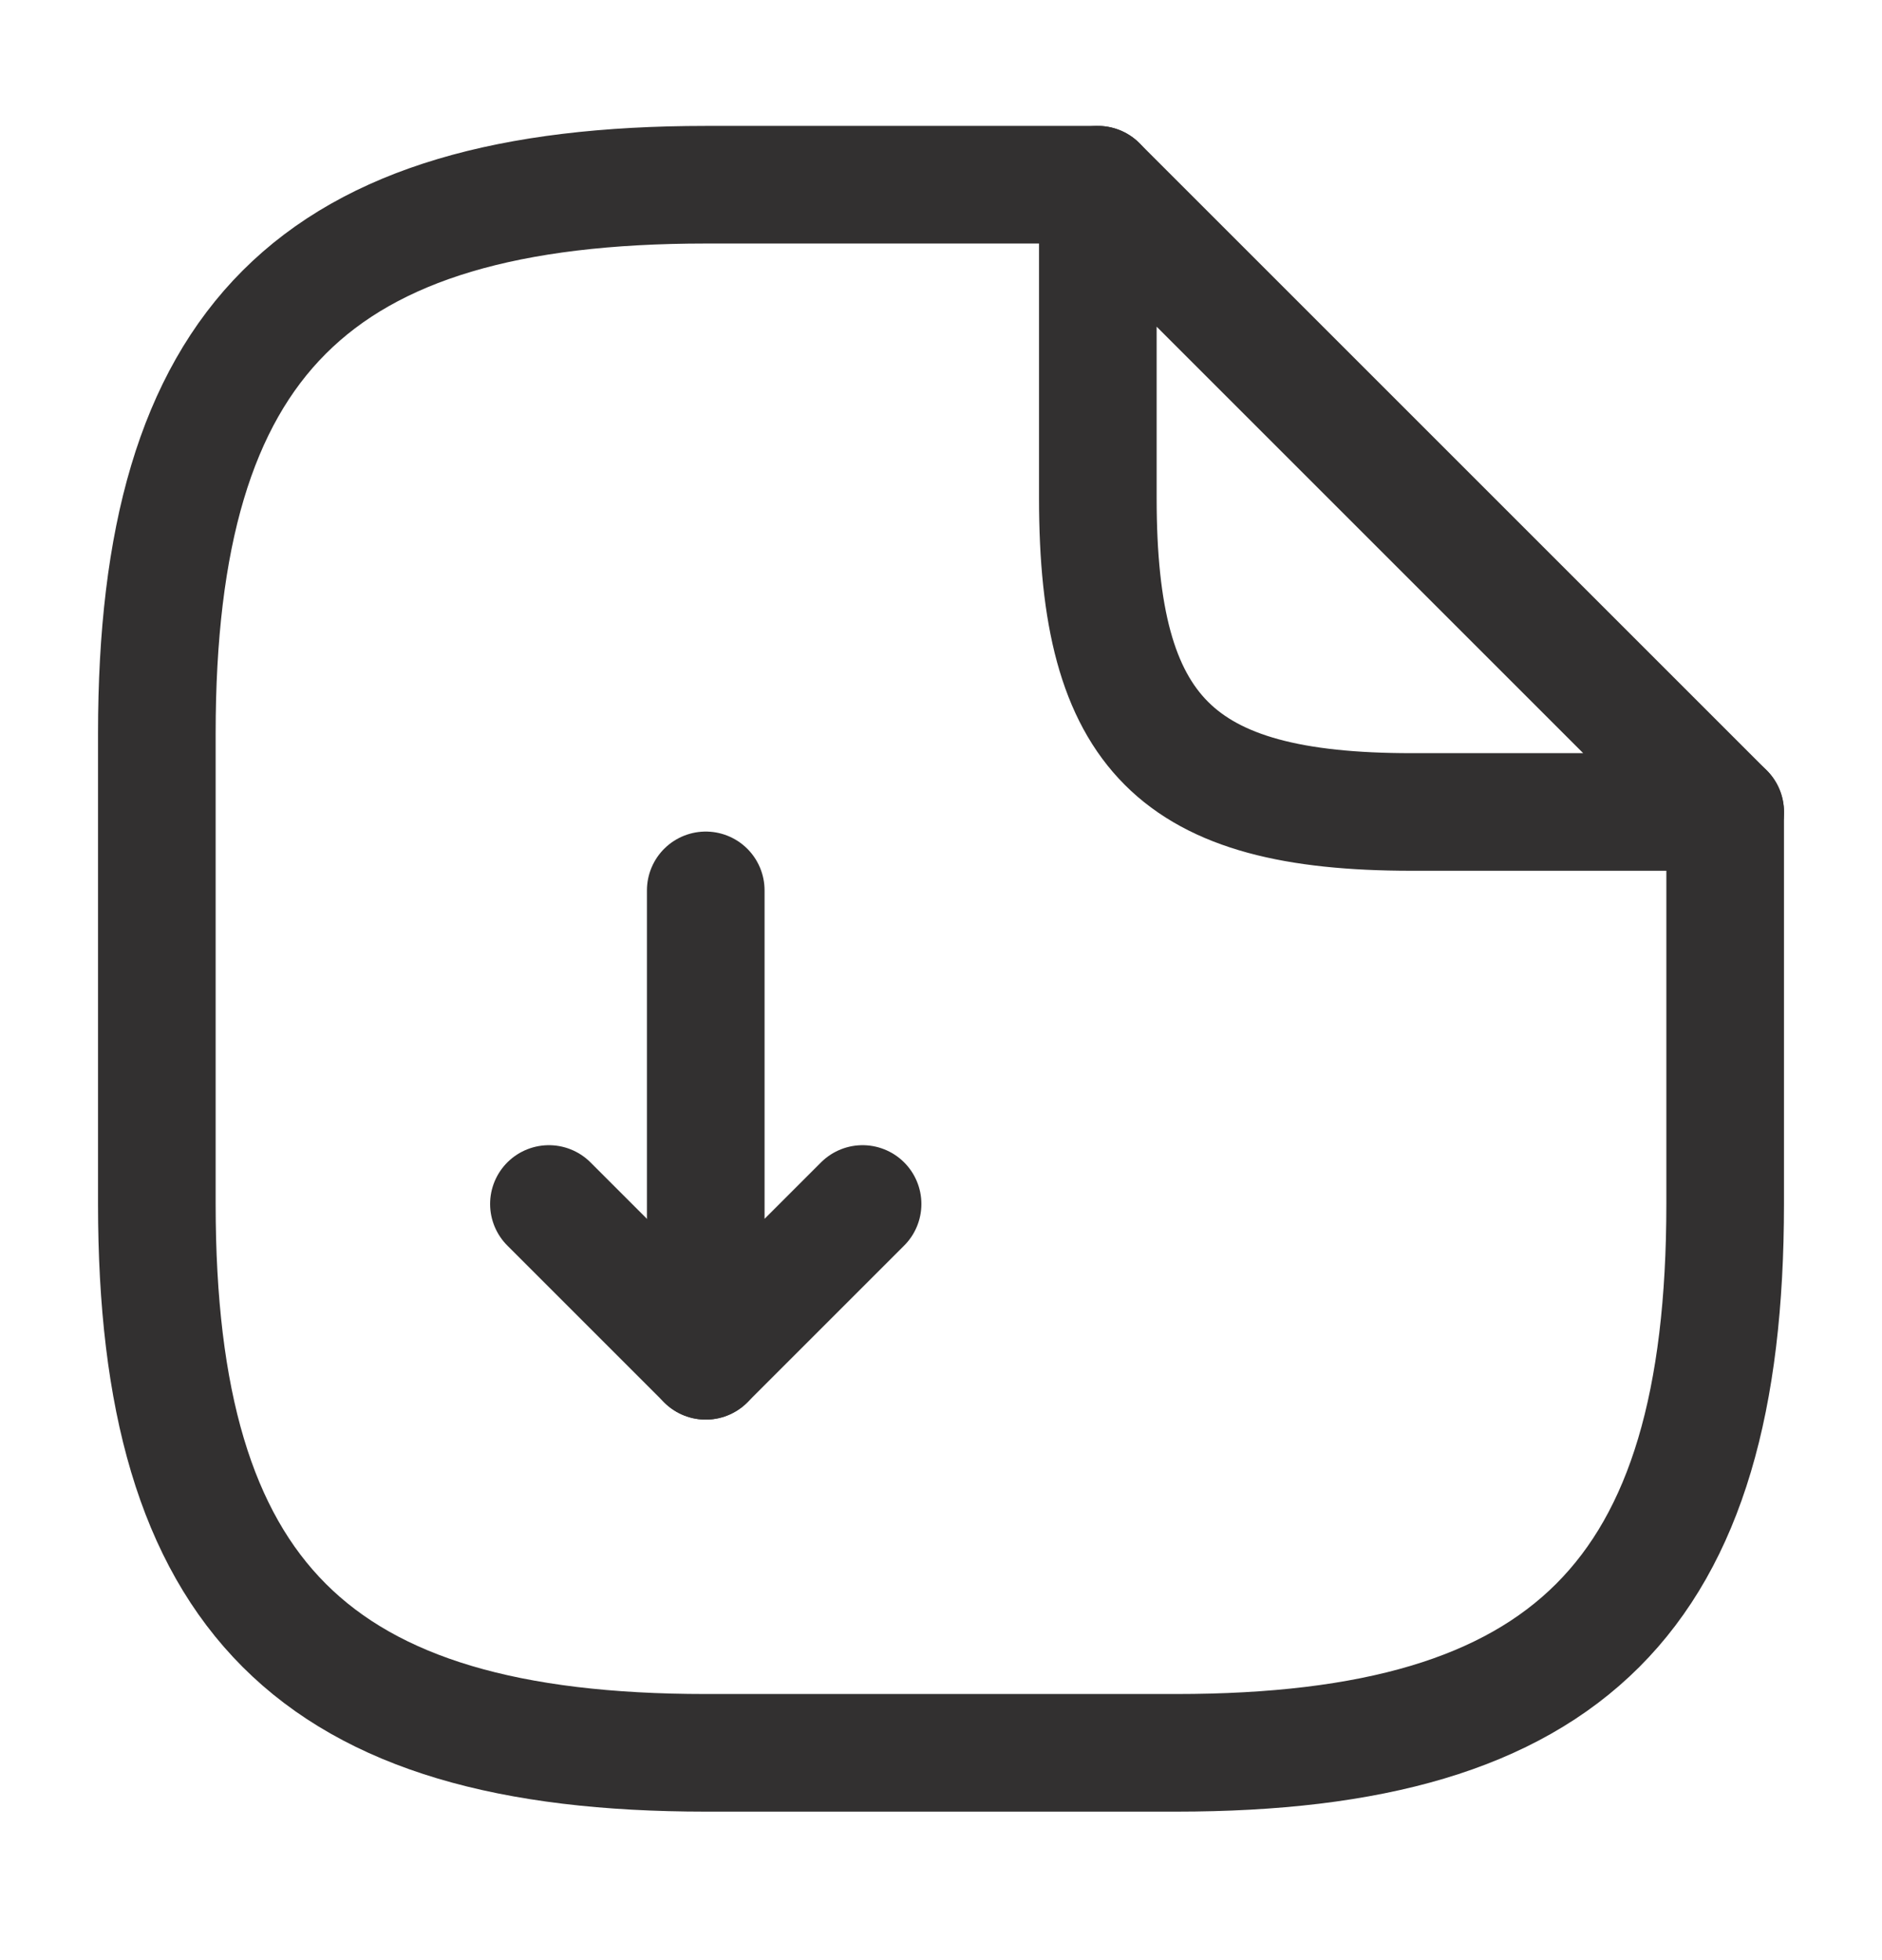 <svg width="24" height="25" viewBox="0 0 24 25" fill="none" xmlns="http://www.w3.org/2000/svg">
  <path d="M9 11.356V17.356L11 15.356" stroke="#323030" stroke-width="1.5" stroke-linecap="round" stroke-linejoin="round"/>
  <path d="M9 17.356L7 15.356" stroke="#323030" stroke-width="1.5" stroke-linecap="round" stroke-linejoin="round"/>
  <path d="M22 10.356V15.356C22 20.356 20 22.356 15 22.356H9C4 22.356 2 20.356 2 15.356V9.356C2 4.356 4 2.356 9 2.356H14" stroke="#323030" stroke-width="1.5" stroke-linecap="round" stroke-linejoin="round"/>
  <path d="M22 10.356H18C15 10.356 14 9.356 14 6.356V2.356L22 10.356Z" stroke="#323030" stroke-width="1.5" stroke-linecap="round" stroke-linejoin="round"/>
</svg>
